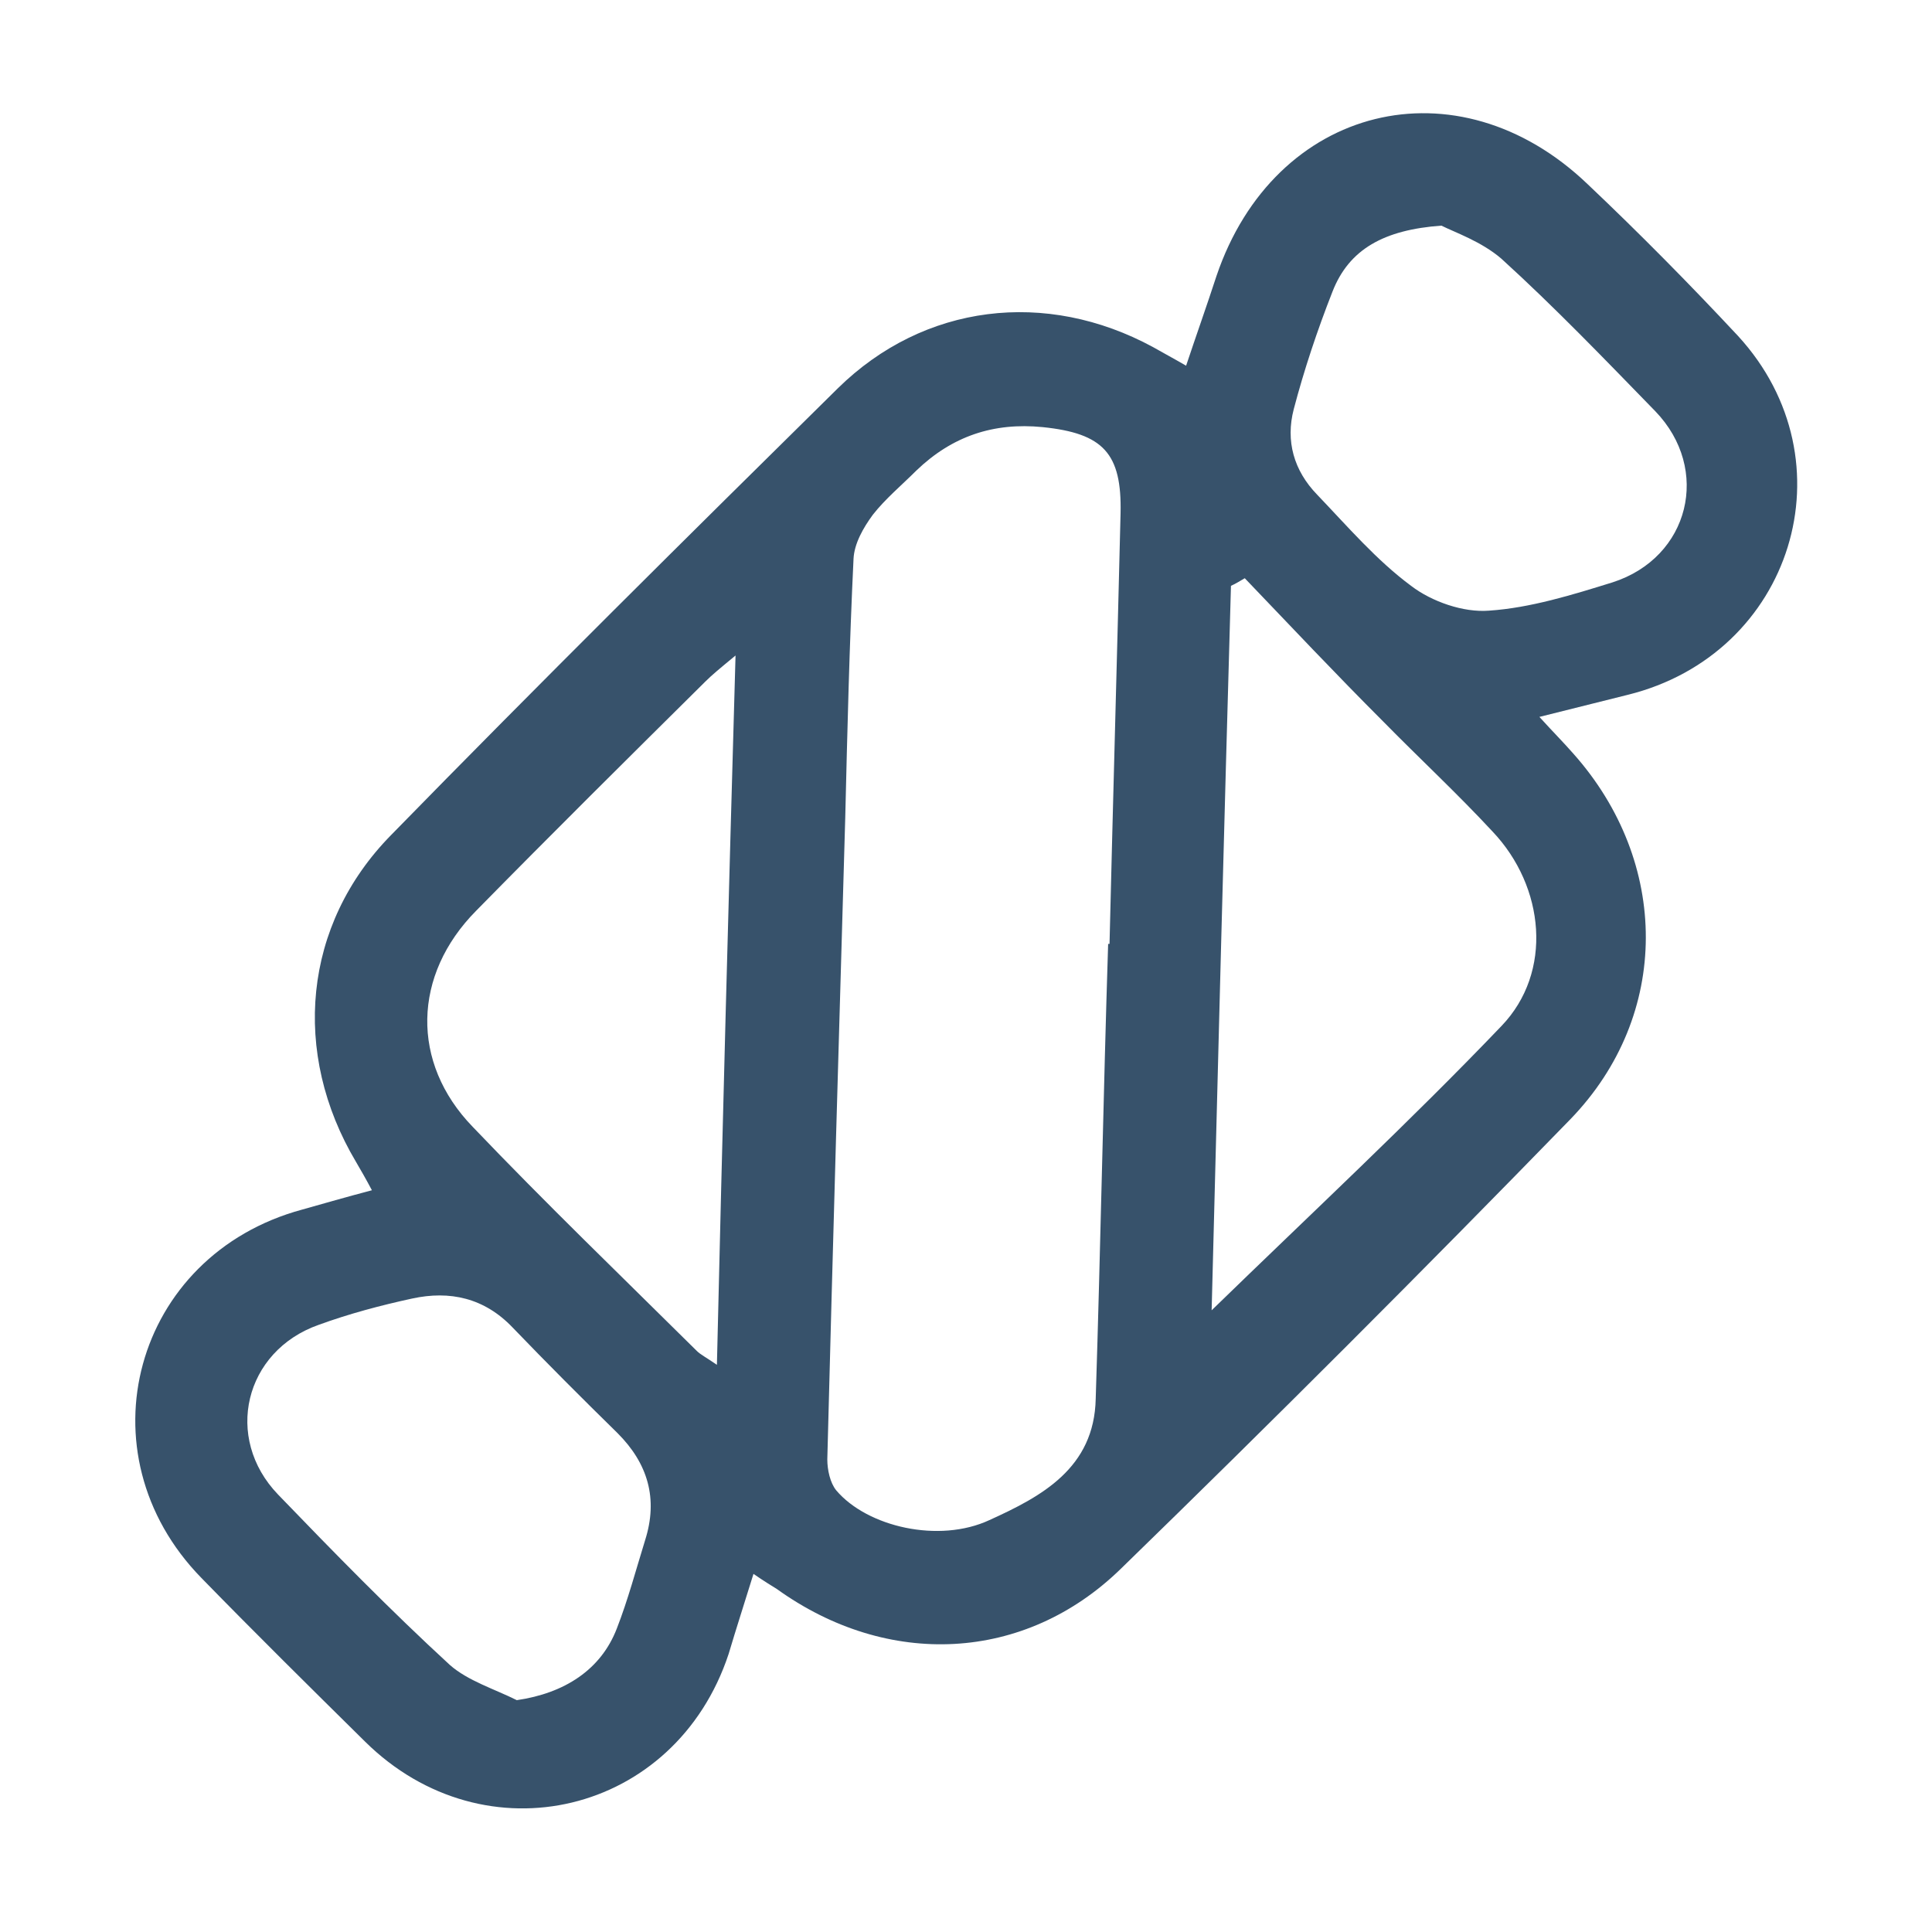 <?xml version="1.0" encoding="utf-8"?>
<!-- Generator: Adobe Illustrator 27.1.1, SVG Export Plug-In . SVG Version: 6.00 Build 0)  -->
<svg version="1.1" id="Слой_1" xmlns="http://www.w3.org/2000/svg" xmlns:xlink="http://www.w3.org/1999/xlink" x="0px" y="0px"
	 viewBox="0 0 28 28" style="enable-background:new 0 0 28 28;" xml:space="preserve" width="29" height="29">
<style type="text/css">
	.st0{fill:#37526B;}
</style>
<path class="st0" d="M10.92,22.81c-0.13,0.42-0.25,0.79-0.36,1.16c-0.77,2.33-3.53,2.99-5.27,1.27c-0.79-0.78-1.59-1.57-2.37-2.37
	c-1.77-1.81-0.98-4.68,1.46-5.34c0.32-0.09,0.63-0.18,1.01-0.28c-0.09-0.17-0.16-0.29-0.23-0.41c-0.94-1.58-0.77-3.44,0.51-4.74
	c2.13-2.18,4.3-4.33,6.47-6.47c1.25-1.23,3.02-1.44,4.57-0.6c0.14,0.08,0.29,0.16,0.48,0.27c0.15-0.45,0.3-0.87,0.44-1.3
	c0.84-2.48,3.49-3.14,5.38-1.33c0.75,0.71,1.48,1.45,2.18,2.2c1.66,1.81,0.79,4.61-1.6,5.2c-0.4,0.1-0.8,0.2-1.28,0.32
	c0.2,0.22,0.35,0.37,0.49,0.53c1.4,1.57,1.42,3.79-0.04,5.3c-2.14,2.2-4.31,4.37-6.51,6.51c-1.4,1.37-3.39,1.45-4.99,0.3
	C11.18,22.98,11.08,22.92,10.92,22.81z M16.06,13.68c0.01,0,0.01,0,0.02,0c0.05-2.08,0.11-4.16,0.16-6.24
	c0.02-0.87-0.25-1.16-1.13-1.25c-0.71-0.07-1.31,0.13-1.83,0.63c-0.21,0.21-0.45,0.41-0.63,0.64c-0.14,0.19-0.27,0.42-0.28,0.64
	c-0.06,1.24-0.09,2.5-0.12,3.75c-0.09,3.1-0.18,6.19-0.26,9.3c0,0.15,0.04,0.34,0.13,0.45c0.45,0.53,1.49,0.77,2.22,0.43
	c0.75-0.34,1.52-0.75,1.54-1.76C15.95,18.08,15.99,15.88,16.06,13.68z M18.04,8.38c-0.07,0.04-0.13,0.08-0.2,0.11
	c-0.1,3.49-0.19,6.98-0.28,10.5c1.45-1.41,2.87-2.73,4.2-4.12c0.75-0.78,0.63-2.02-0.13-2.82c-0.51-0.55-1.06-1.06-1.59-1.6
	C19.36,9.77,18.71,9.08,18.04,8.38z M10.66,9.5c-0.23,0.19-0.34,0.28-0.44,0.38c-1.11,1.1-2.22,2.2-3.32,3.32
	c-0.92,0.93-0.95,2.2-0.05,3.13c1.06,1.11,2.16,2.17,3.25,3.25c0.05,0.05,0.13,0.09,0.29,0.2C10.47,16.35,10.56,13,10.66,9.5z
	 M7.49,24.64c0.69-0.1,1.22-0.44,1.45-1.04c0.16-0.41,0.28-0.86,0.41-1.28c0.19-0.6,0.04-1.11-0.4-1.55
	c-0.51-0.5-1.02-1.01-1.52-1.53c-0.41-0.43-0.91-0.54-1.46-0.42c-0.46,0.1-0.91,0.22-1.35,0.38c-1.08,0.38-1.38,1.64-0.59,2.46
	c0.81,0.84,1.63,1.68,2.49,2.47C6.78,24.36,7.17,24.48,7.49,24.64z M20.89,3.27c-0.83,0.06-1.34,0.34-1.58,0.96
	c-0.22,0.56-0.41,1.13-0.56,1.7c-0.12,0.46,0,0.89,0.34,1.24c0.44,0.46,0.86,0.95,1.36,1.32c0.3,0.23,0.76,0.39,1.13,0.36
	c0.6-0.04,1.21-0.23,1.79-0.41c1.12-0.36,1.43-1.64,0.62-2.48c-0.73-0.75-1.46-1.51-2.23-2.21C21.47,3.5,21.09,3.37,20.89,3.27z"/>
</svg>
